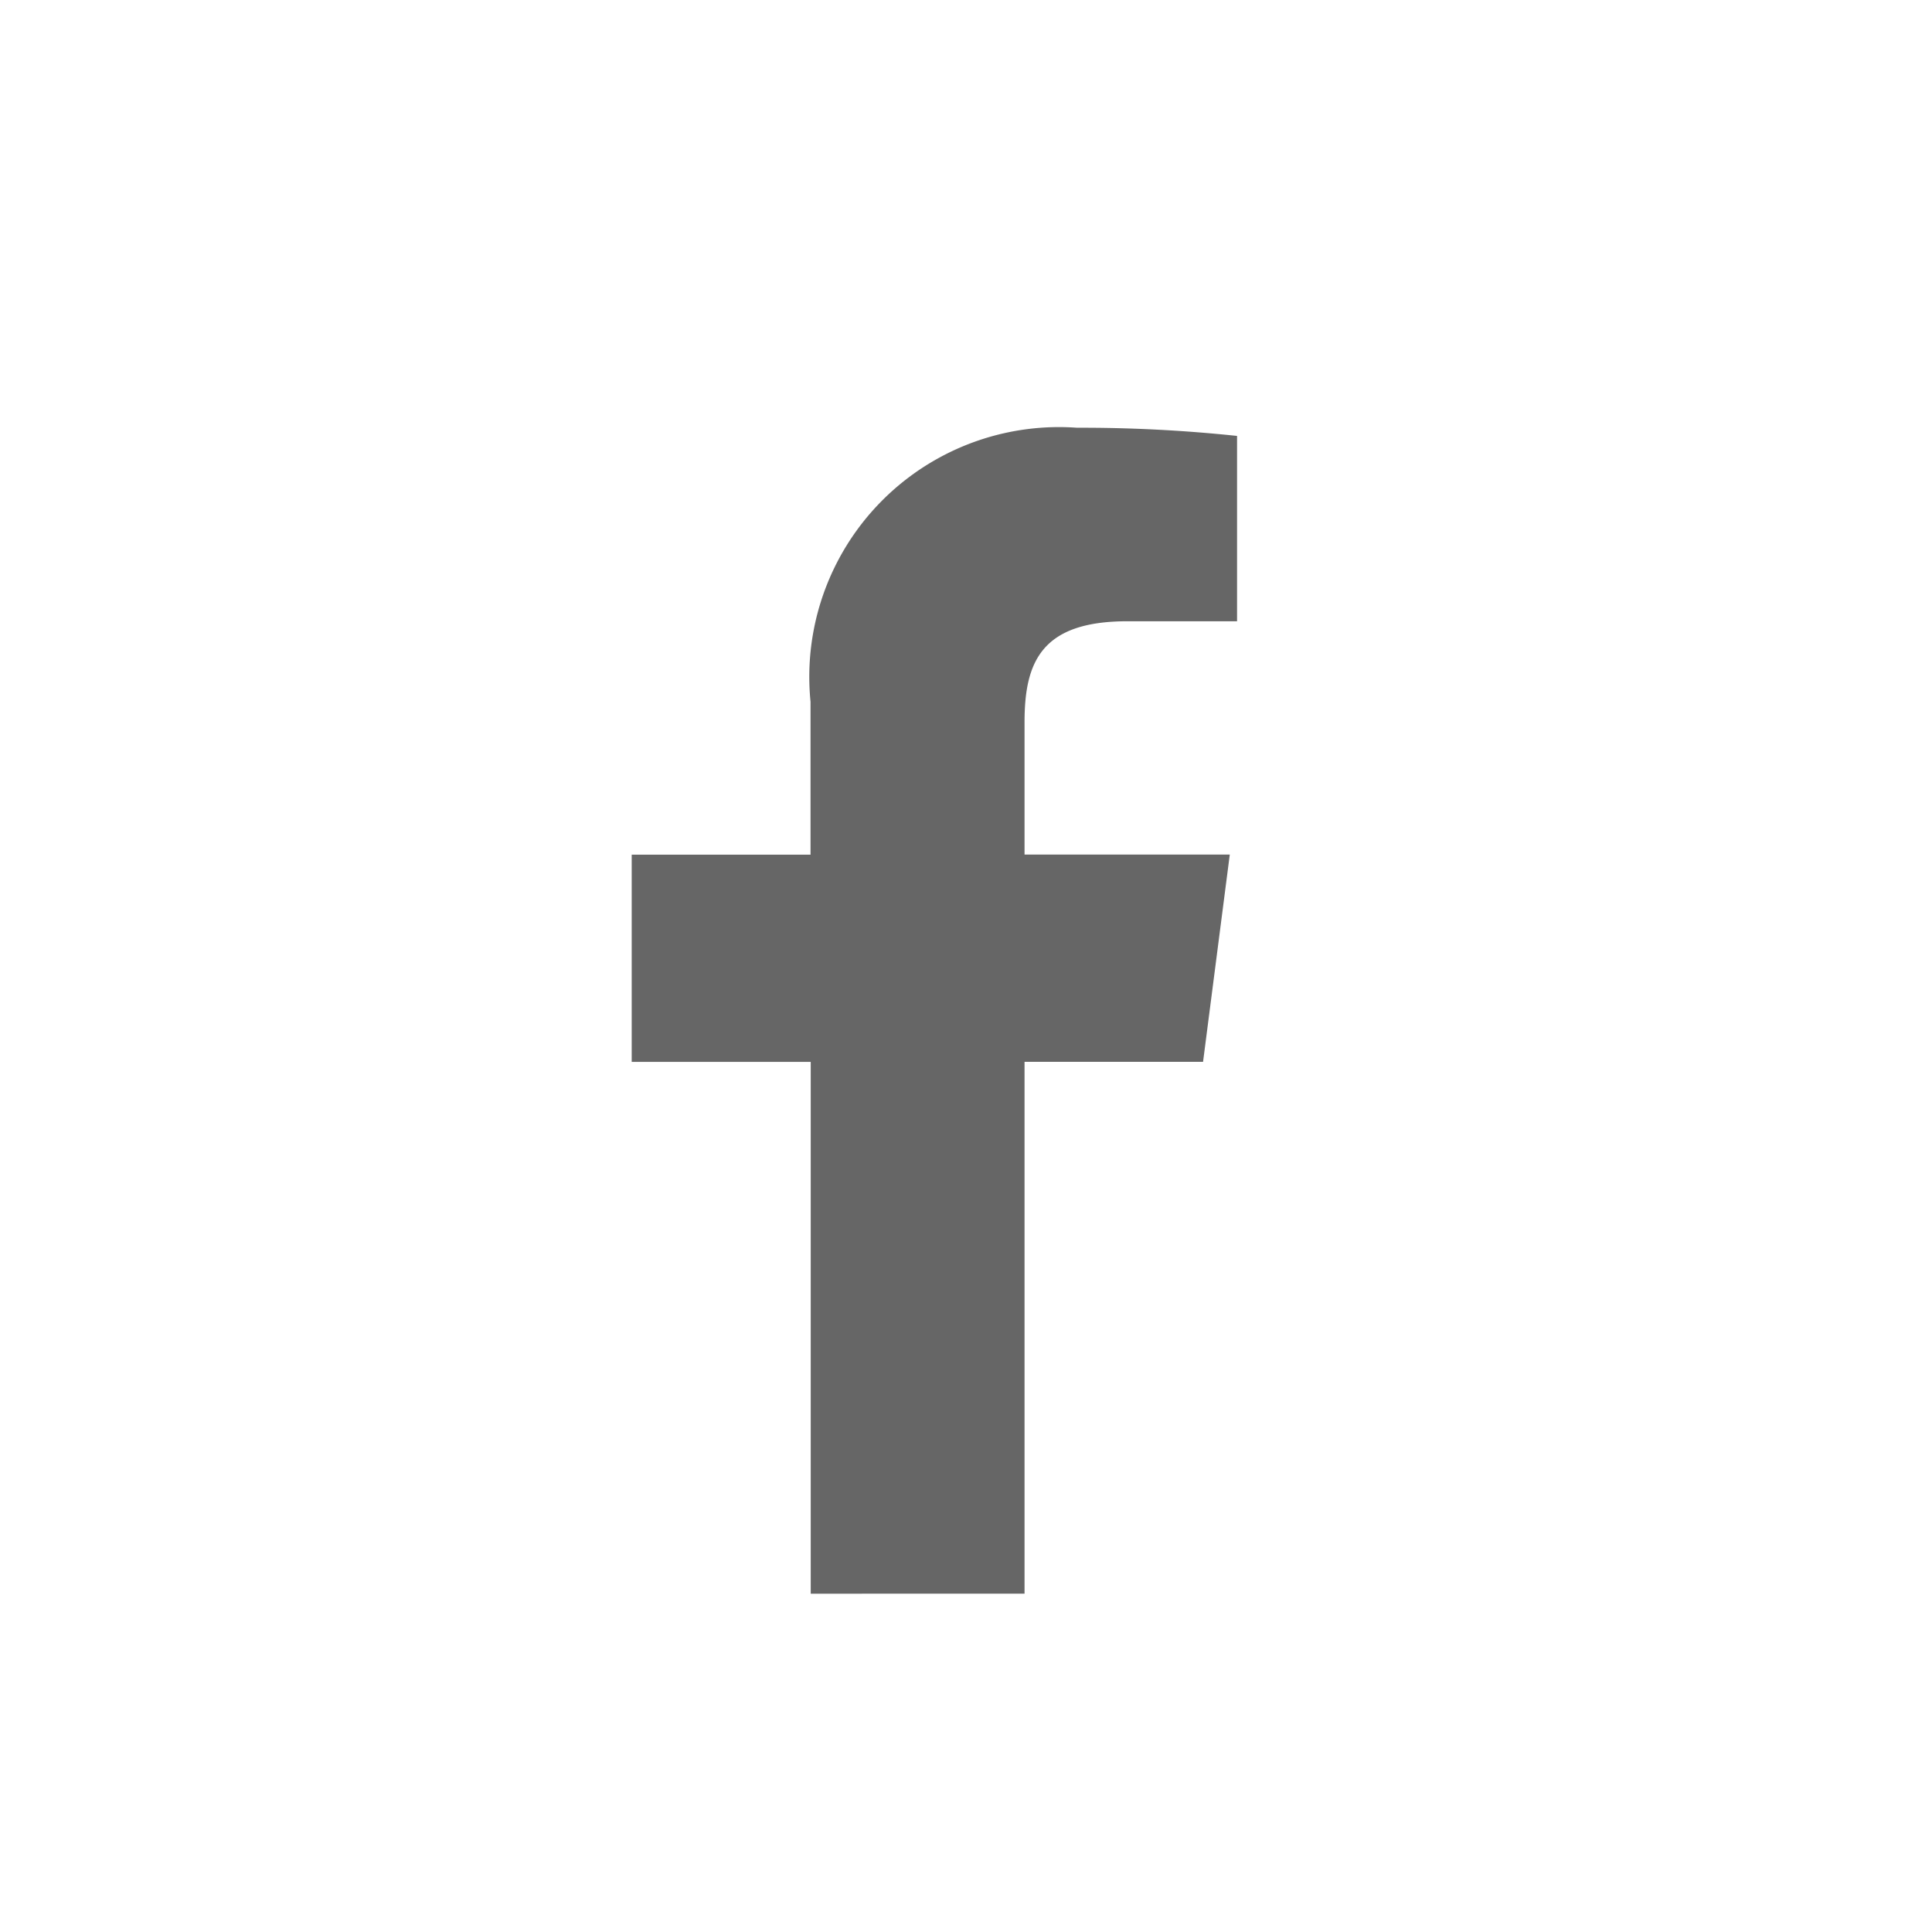 <svg xmlns="http://www.w3.org/2000/svg" width="30" height="30" viewBox="0 0 30 30">
    <path data-name="패스 360" d="M27.1 31.431v-8.258h2.772l.415-3.218H27.1V17.9c0-.932.259-1.568 1.595-1.568H30.4v-2.878a22.88 22.88 0 0 0-2.484-.127 3.878 3.878 0 0 0-4.139 4.255v2.374H21v3.218h2.78v8.258z" transform="translate(-11.191 -6.685)" style="fill:#666"/>
</svg>
